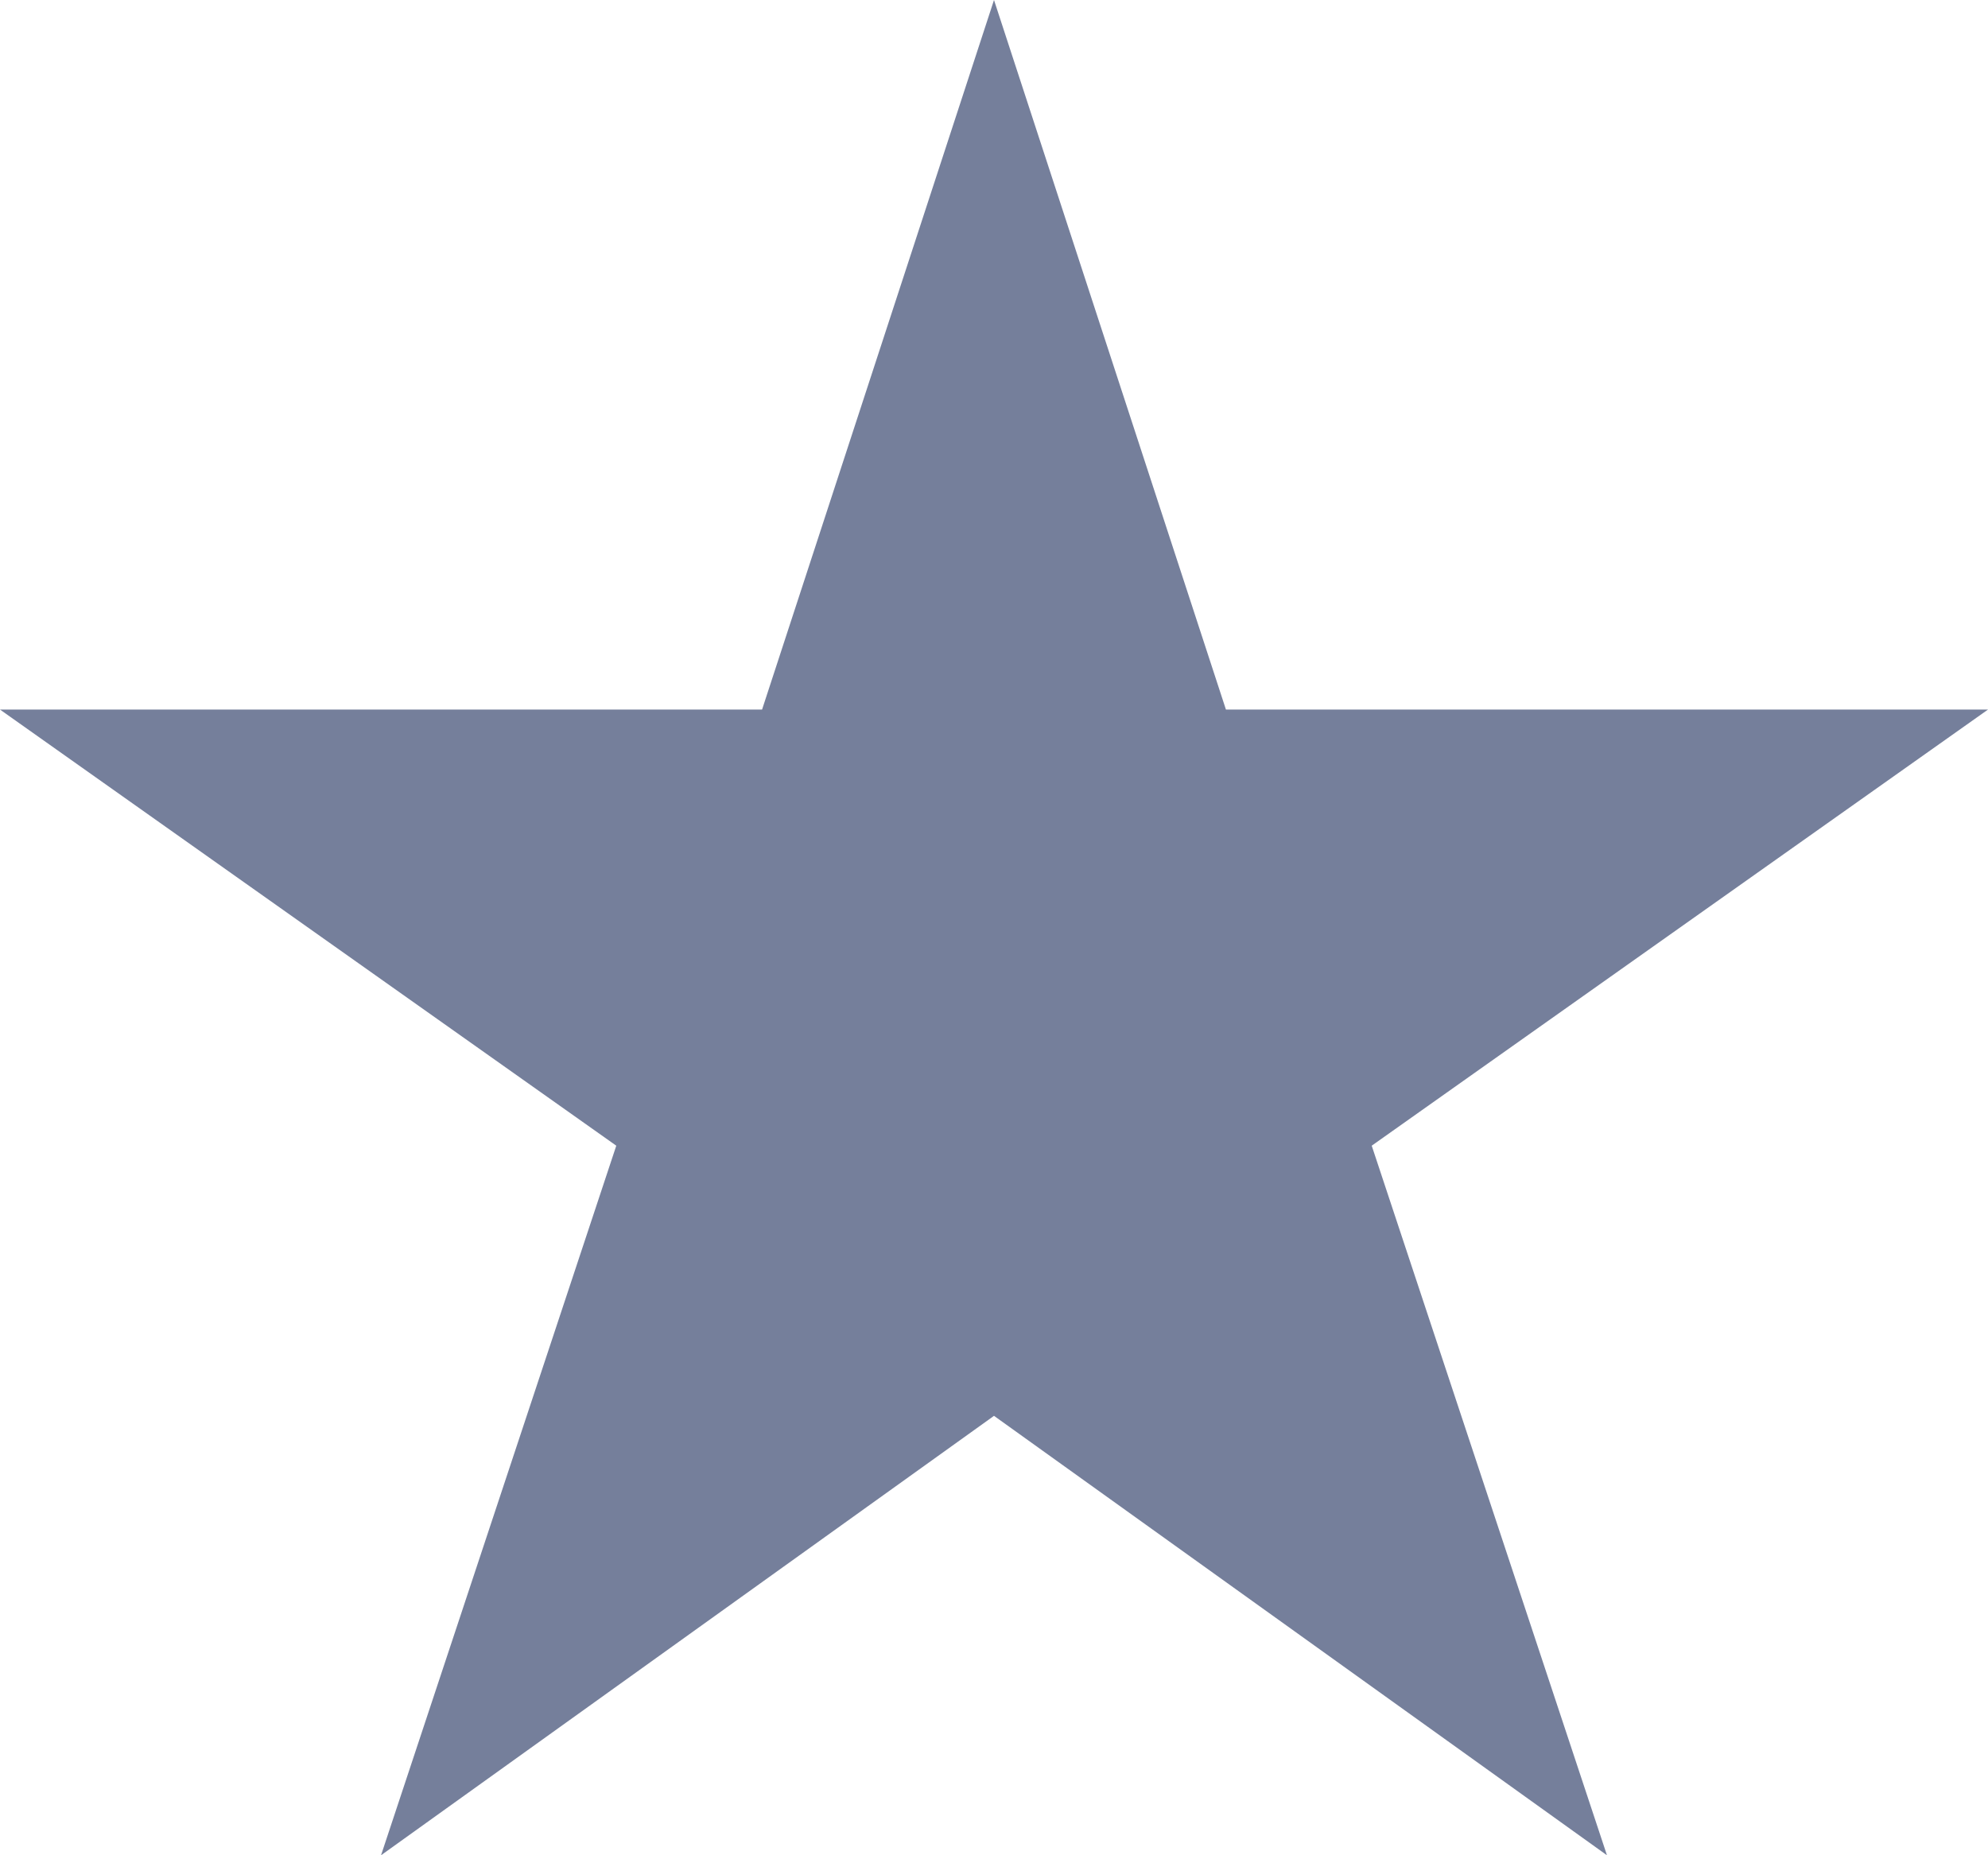 <svg viewBox="0 0 30 28" fill="none" xmlns="http://www.w3.org/2000/svg"><path opacity="0.6" d="M15 21.368L5.75 28L9.3 17.291L0 10.709H11.5L15 0L18.5 10.709H30L20.7 17.291L24.25 28L15 21.368Z" fill="#1A2A59"/></svg>